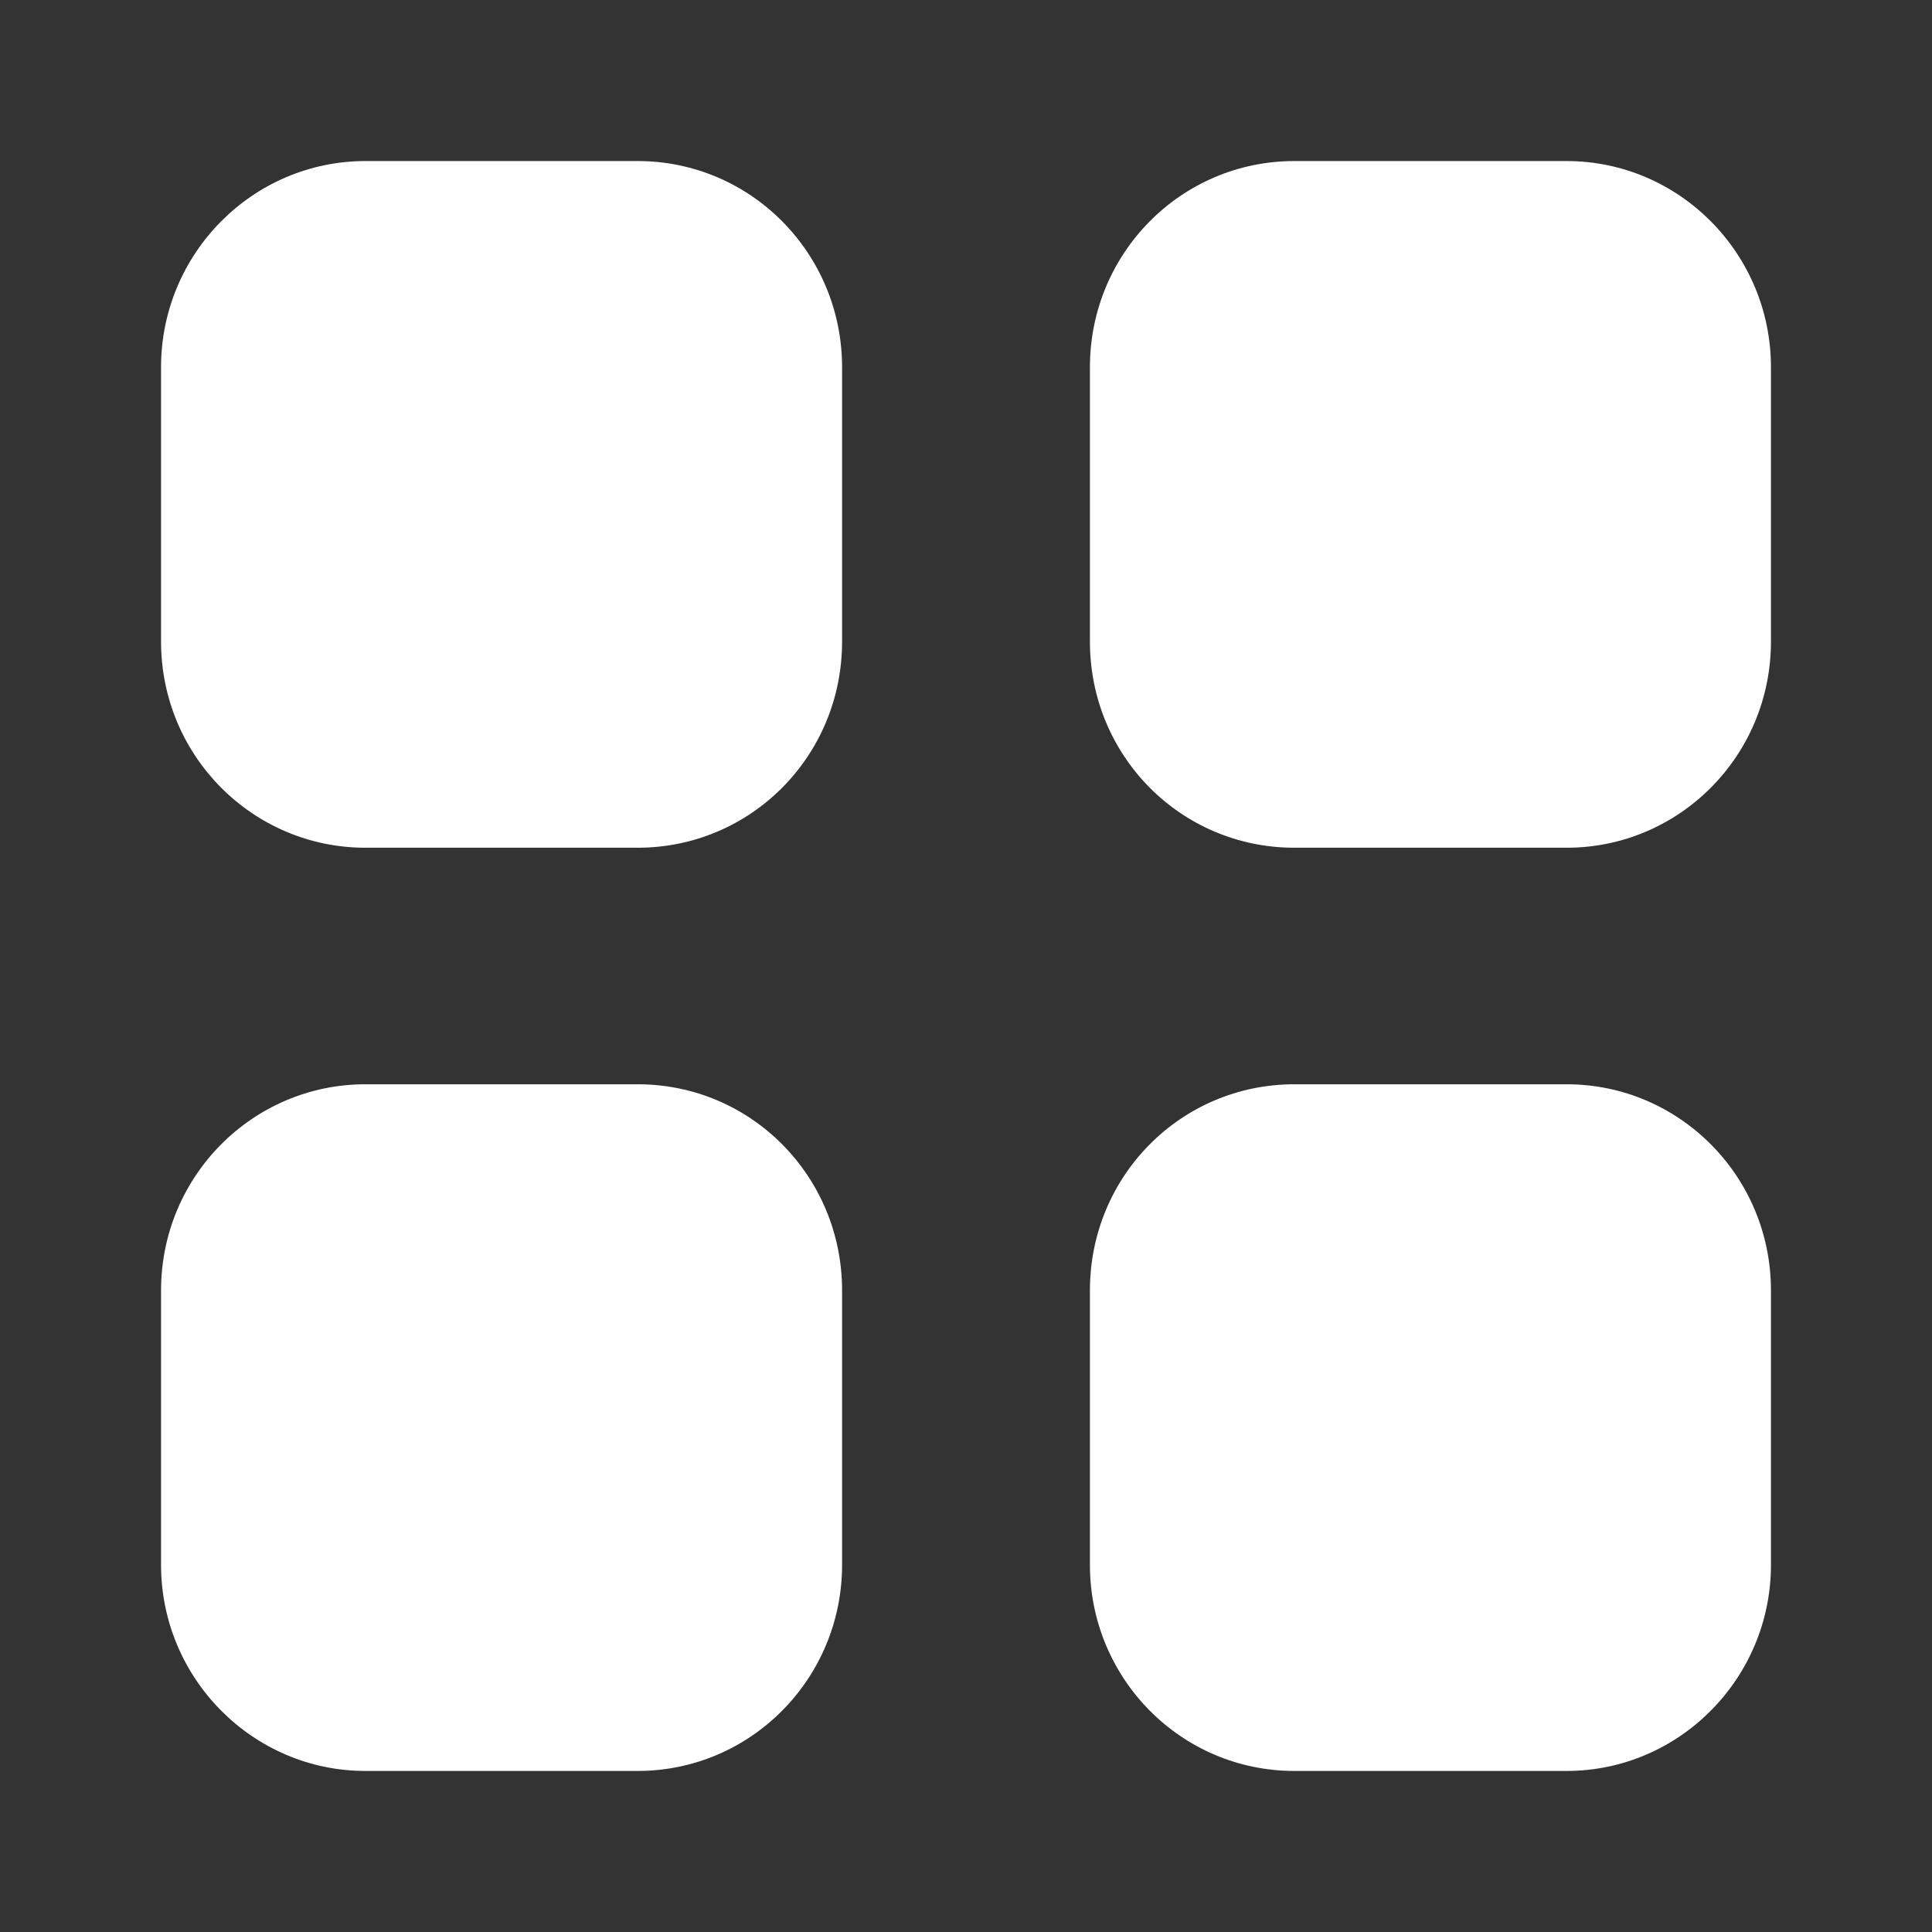 <svg width="14" height="14" viewBox="0 0 14 14" fill="none" xmlns="http://www.w3.org/2000/svg">
<rect x="0" y="0" width="14" height="14" fill="#333333" stroke="none"/>
<g id="Iconly/Bold/Category">
<g id="Category">
<path id="Category_2" fill-rule="evenodd" clip-rule="evenodd" d="M2.648 1.167H4.62C5.442 1.167 6.102 1.837 6.102 2.661V4.649C6.102 5.478 5.442 6.143 4.62 6.143H2.648C1.832 6.143 1.167 5.478 1.167 4.649V2.661C1.167 1.837 1.832 1.167 2.648 1.167ZM2.648 7.857H4.62C5.442 7.857 6.102 8.523 6.102 9.351V11.34C6.102 12.162 5.442 12.833 4.62 12.833H2.648C1.832 12.833 1.167 12.162 1.167 11.34V9.351C1.167 8.523 1.832 7.857 2.648 7.857ZM11.352 1.167H9.38C8.557 1.167 7.898 1.837 7.898 2.661V4.649C7.898 5.478 8.557 6.143 9.38 6.143H11.352C12.168 6.143 12.833 5.478 12.833 4.649V2.661C12.833 1.837 12.168 1.167 11.352 1.167ZM9.38 7.857H11.352C12.168 7.857 12.833 8.523 12.833 9.351V11.34C12.833 12.162 12.168 12.833 11.352 12.833H9.38C8.557 12.833 7.898 12.162 7.898 11.34V9.351C7.898 8.523 8.557 7.857 9.38 7.857Z" fill="white"/>
</g>
</g>
</svg>
